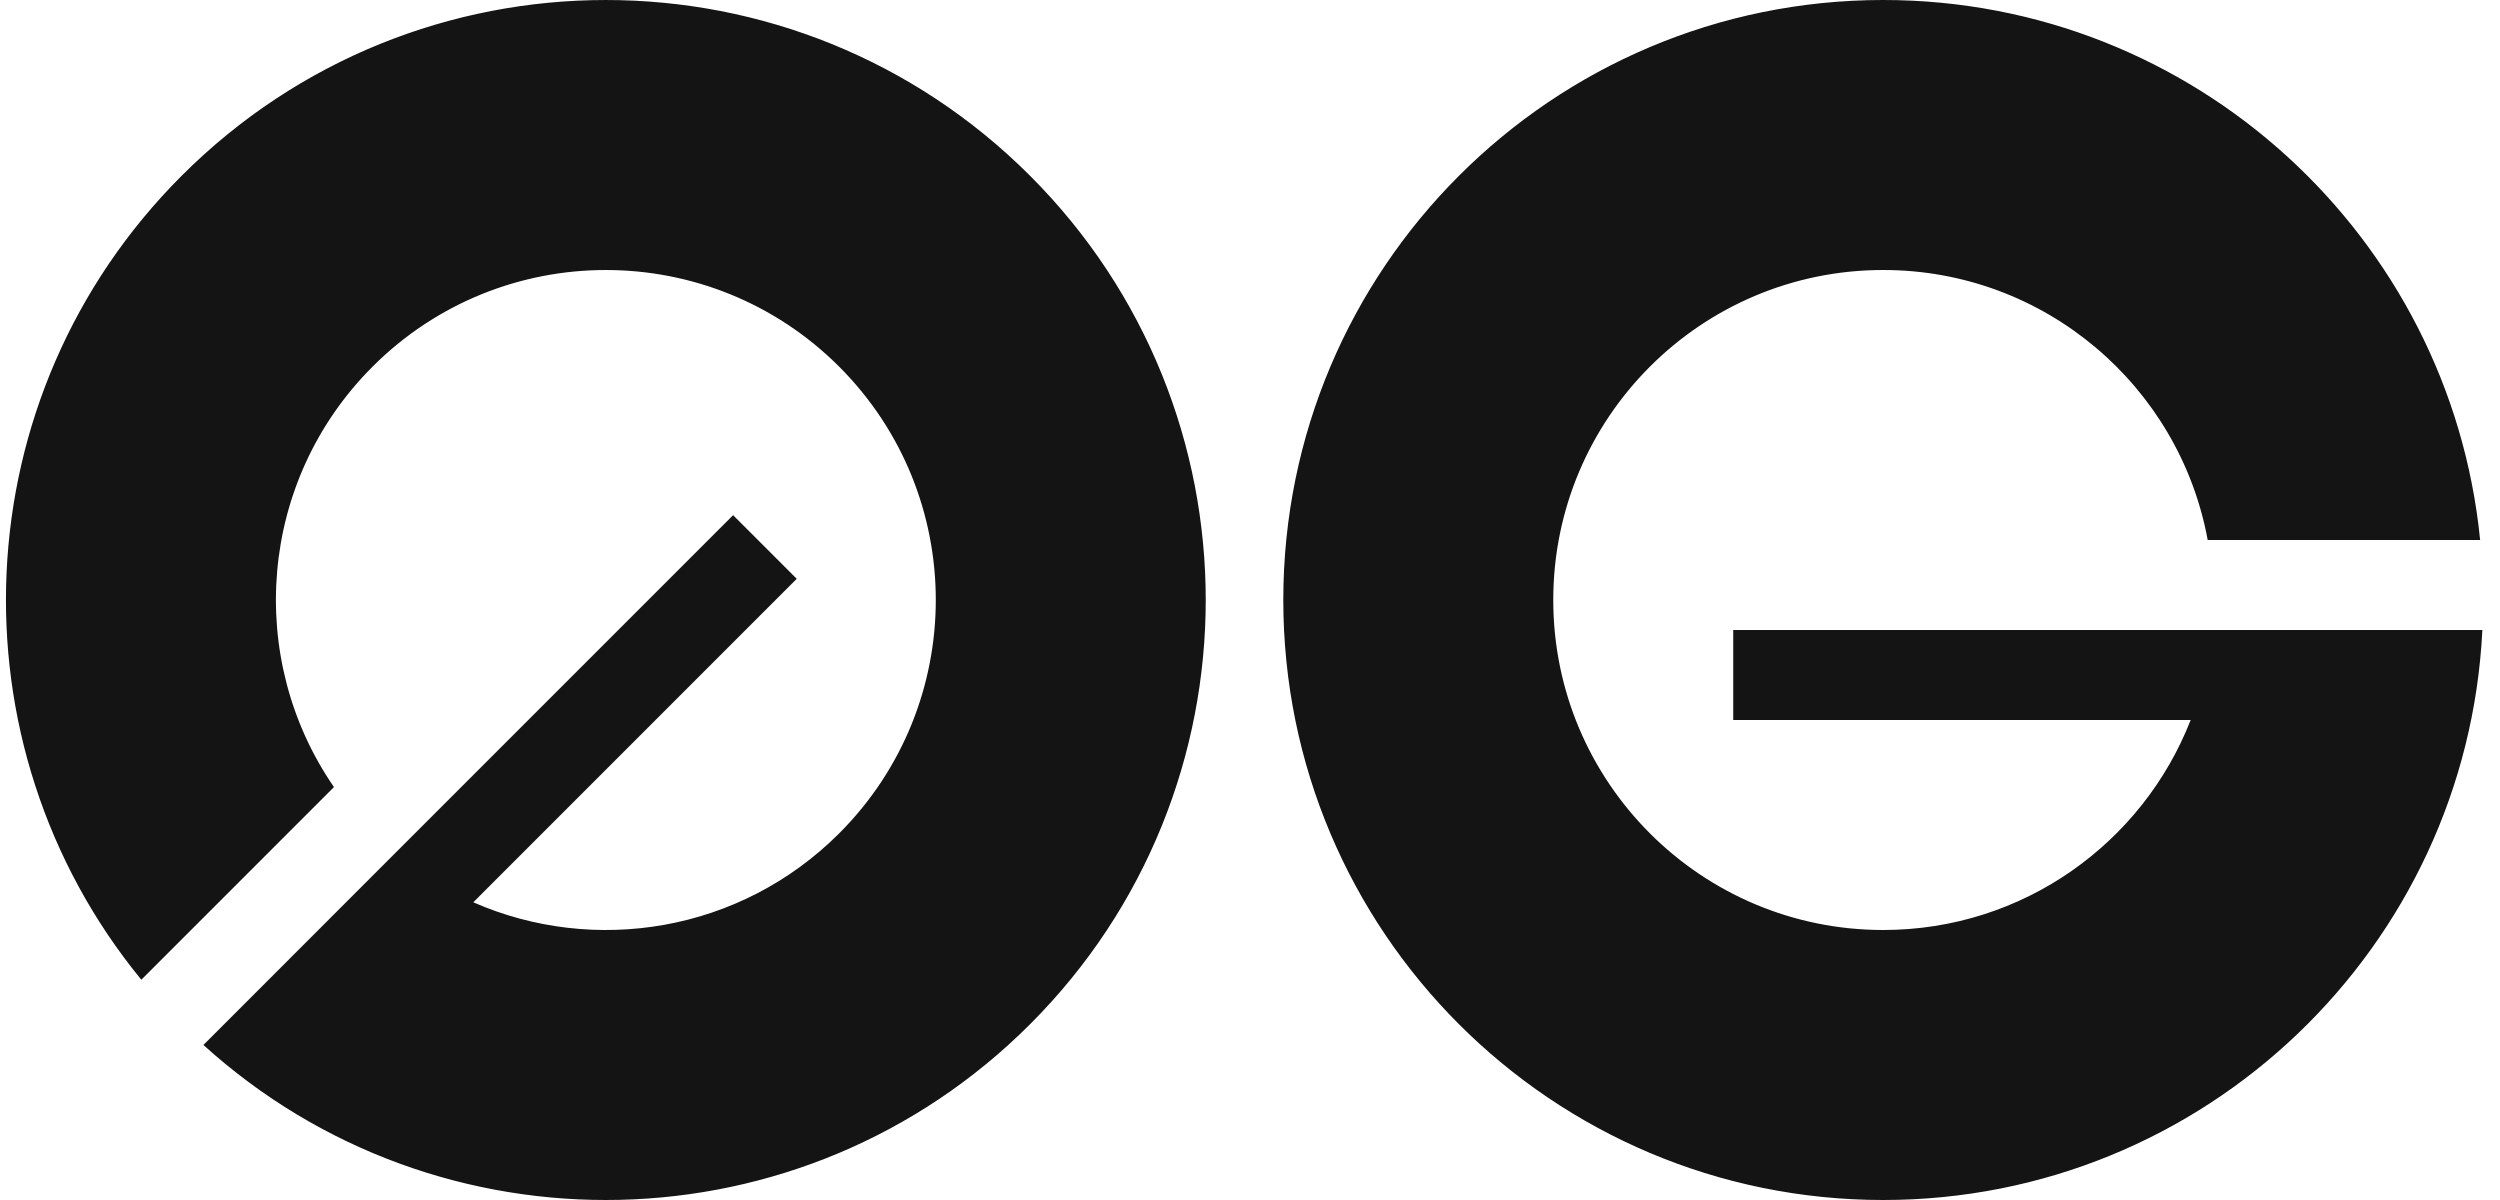 <svg width="75" height="36" viewBox="0 0 75 36" fill="none" xmlns="http://www.w3.org/2000/svg">
<g clip-path="url(#clip0_18404_36163)">
<path fill-rule="evenodd" clip-rule="evenodd" d="M74.471 18.9C74.002 28.423 66.134 36 56.496 36C46.557 36 38.499 27.941 38.499 18C38.499 8.059 46.557 0 56.496 0C65.828 0 73.501 7.104 74.404 16.2H66.231C65.385 11.592 61.348 8.1 56.496 8.1C51.03 8.1 46.598 12.532 46.598 18C46.598 23.468 51.03 27.9 56.496 27.9C60.693 27.9 64.28 25.288 65.72 21.6H51.997V18.9H74.471ZM6.102 31.349C13.166 37.751 24.086 37.544 30.901 30.728C37.929 23.698 37.929 12.302 30.901 5.272C23.873 -1.757 12.478 -1.757 5.45 5.272C-1.149 11.872 -1.552 22.322 4.24 29.392L10.019 23.612C7.36 19.755 7.746 14.431 11.176 11C15.042 7.134 21.309 7.134 25.175 11C29.04 14.866 29.04 21.134 25.175 25.001C22.207 27.969 17.824 28.658 14.199 27.069L23.902 17.364L21.993 15.455L11.841 25.608L6.102 31.349Z" fill="#141414"/>
</g>
<defs>
<clipPath id="clip0_18404_36163">
<rect width="74.292" height="36" fill="white" transform="translate(0.179)"/>
</clipPath>
</defs>
</svg>
